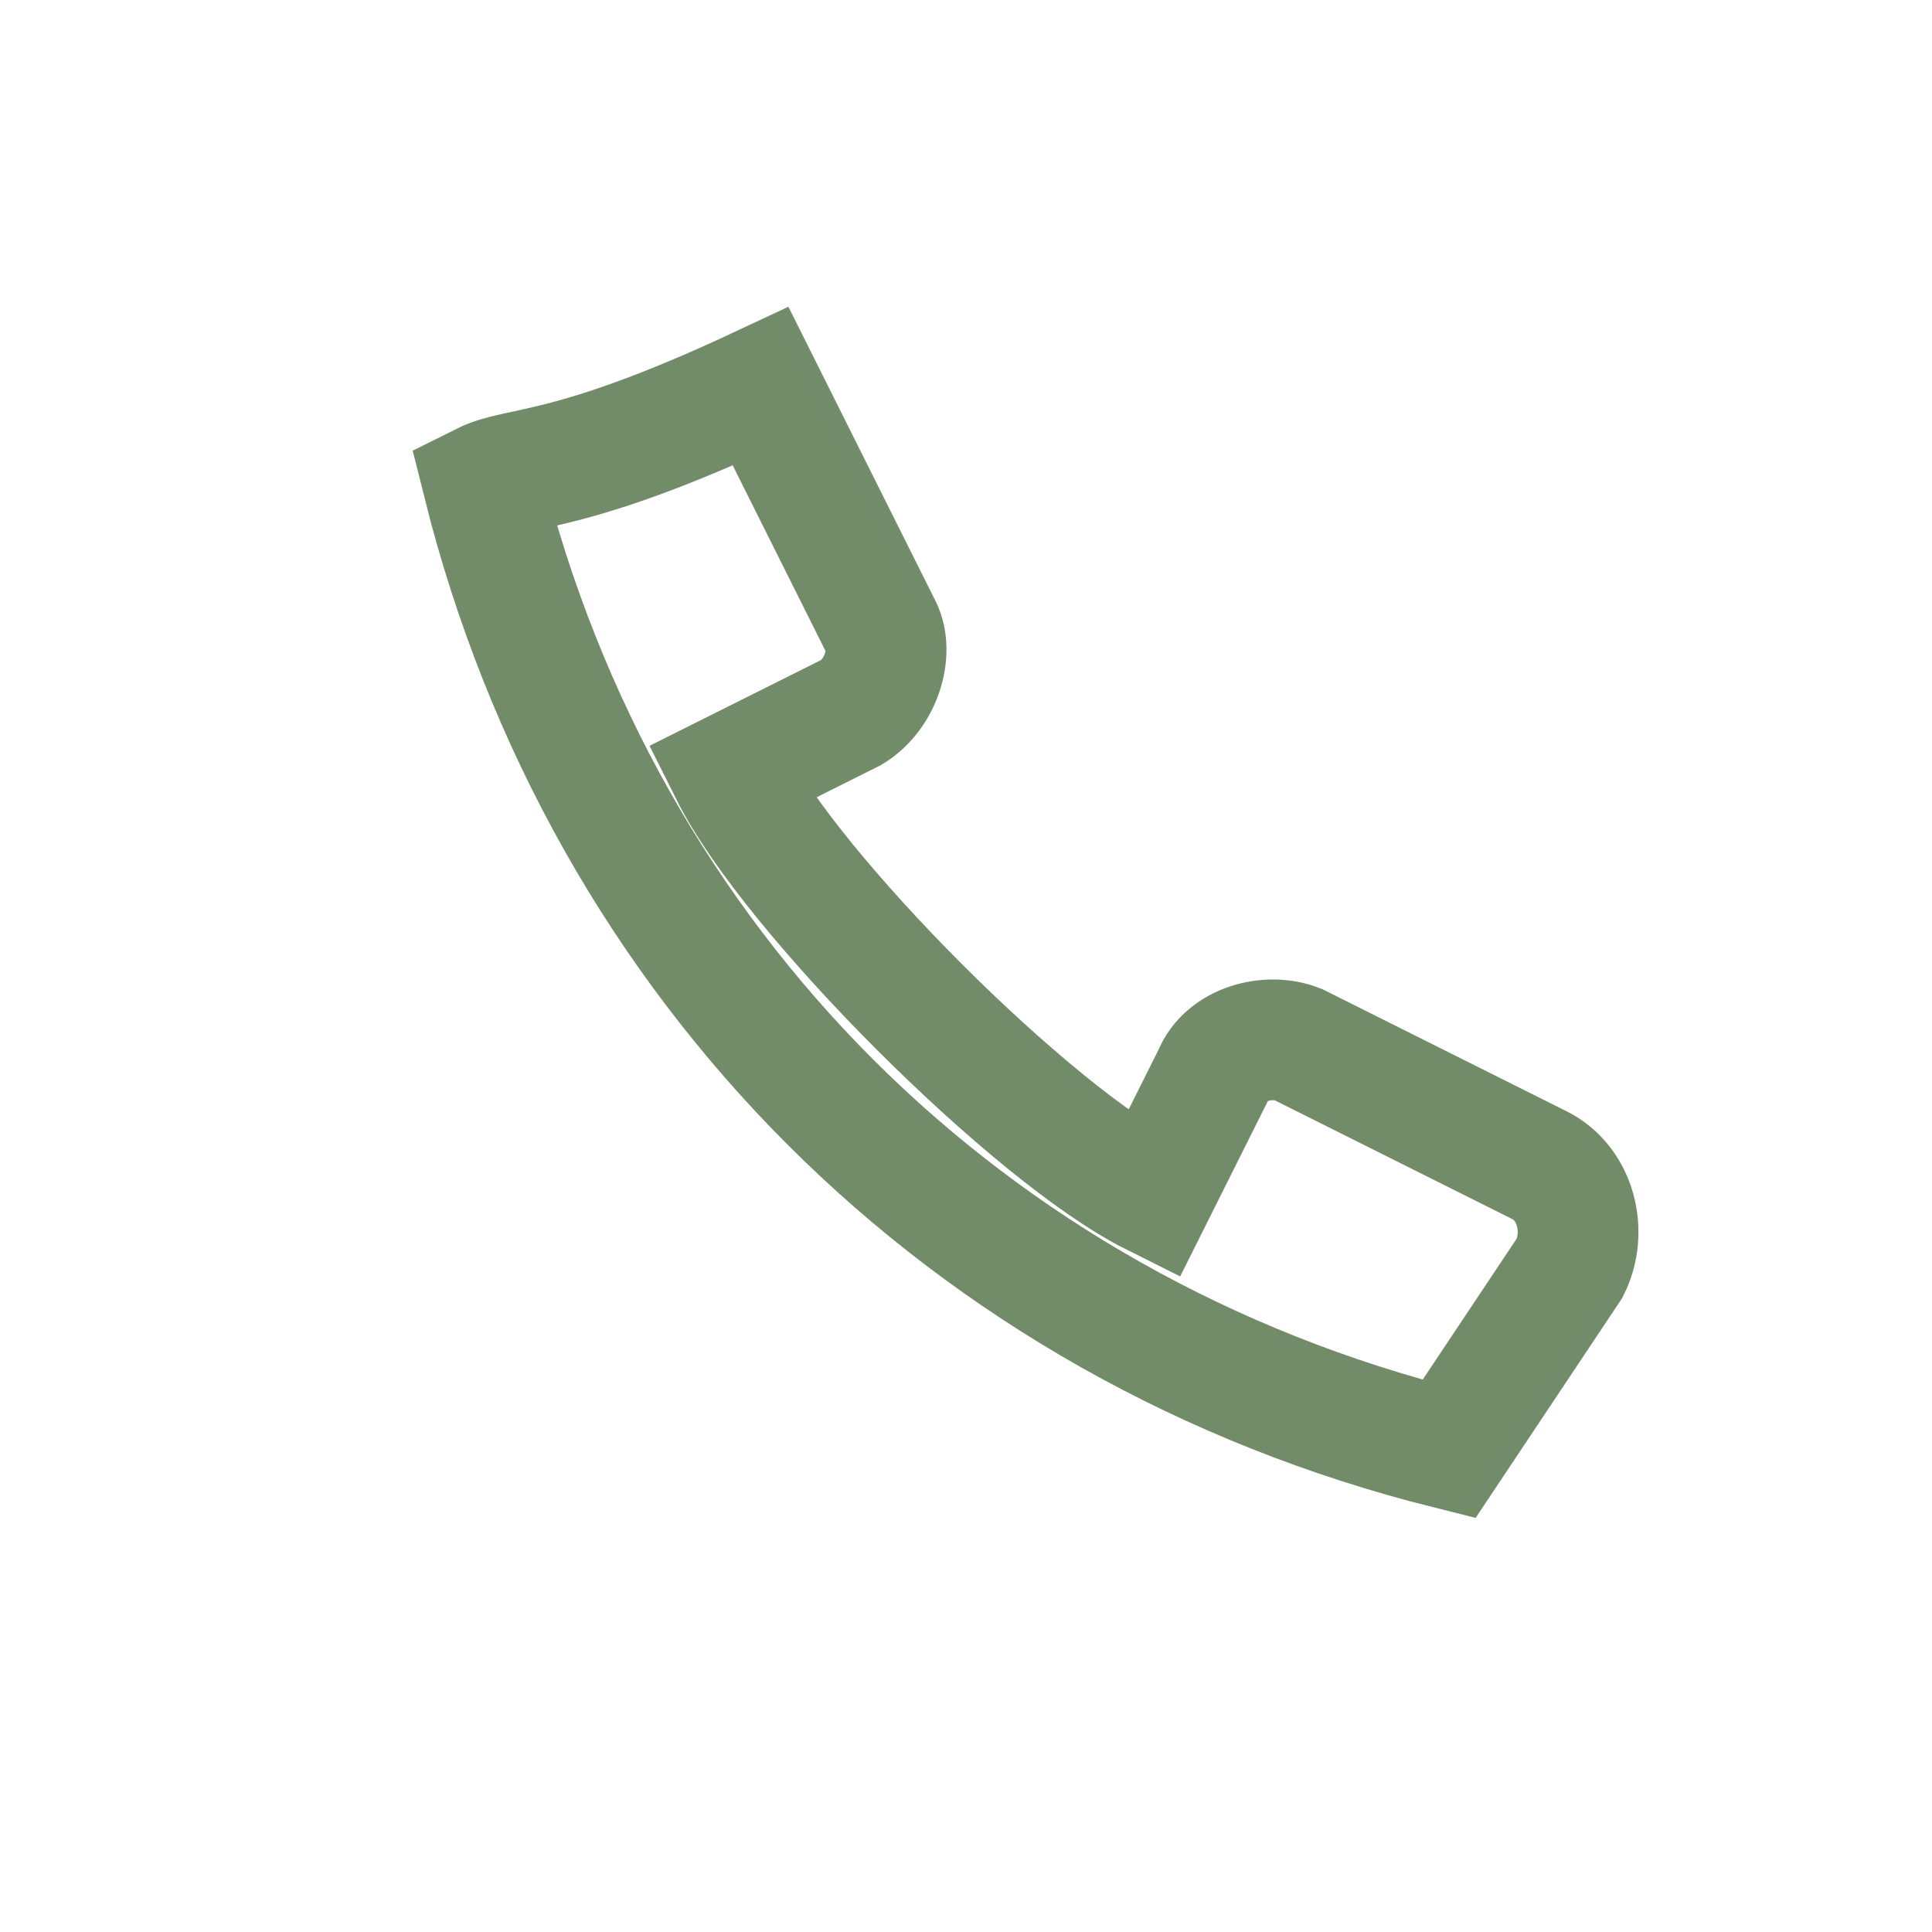 <?xml version="1.0" encoding="UTF-8"?>
<svg xmlns="http://www.w3.org/2000/svg" width="32" height="32" viewBox="0 0 32 32"><path d="M8 8c2 8 8 14 16 16l2-3c.3-.6.1-1.4-.5-1.7l-4-2c-.5-.2-1.2 0-1.4.5l-1 2c-2-1-6-5-7-7l2-1c.5-.3.7-1 .5-1.4l-2-4C9.4 7.9 8.6 7.7 8 8z" fill="none" stroke="#728C69" stroke-width="2"/></svg>